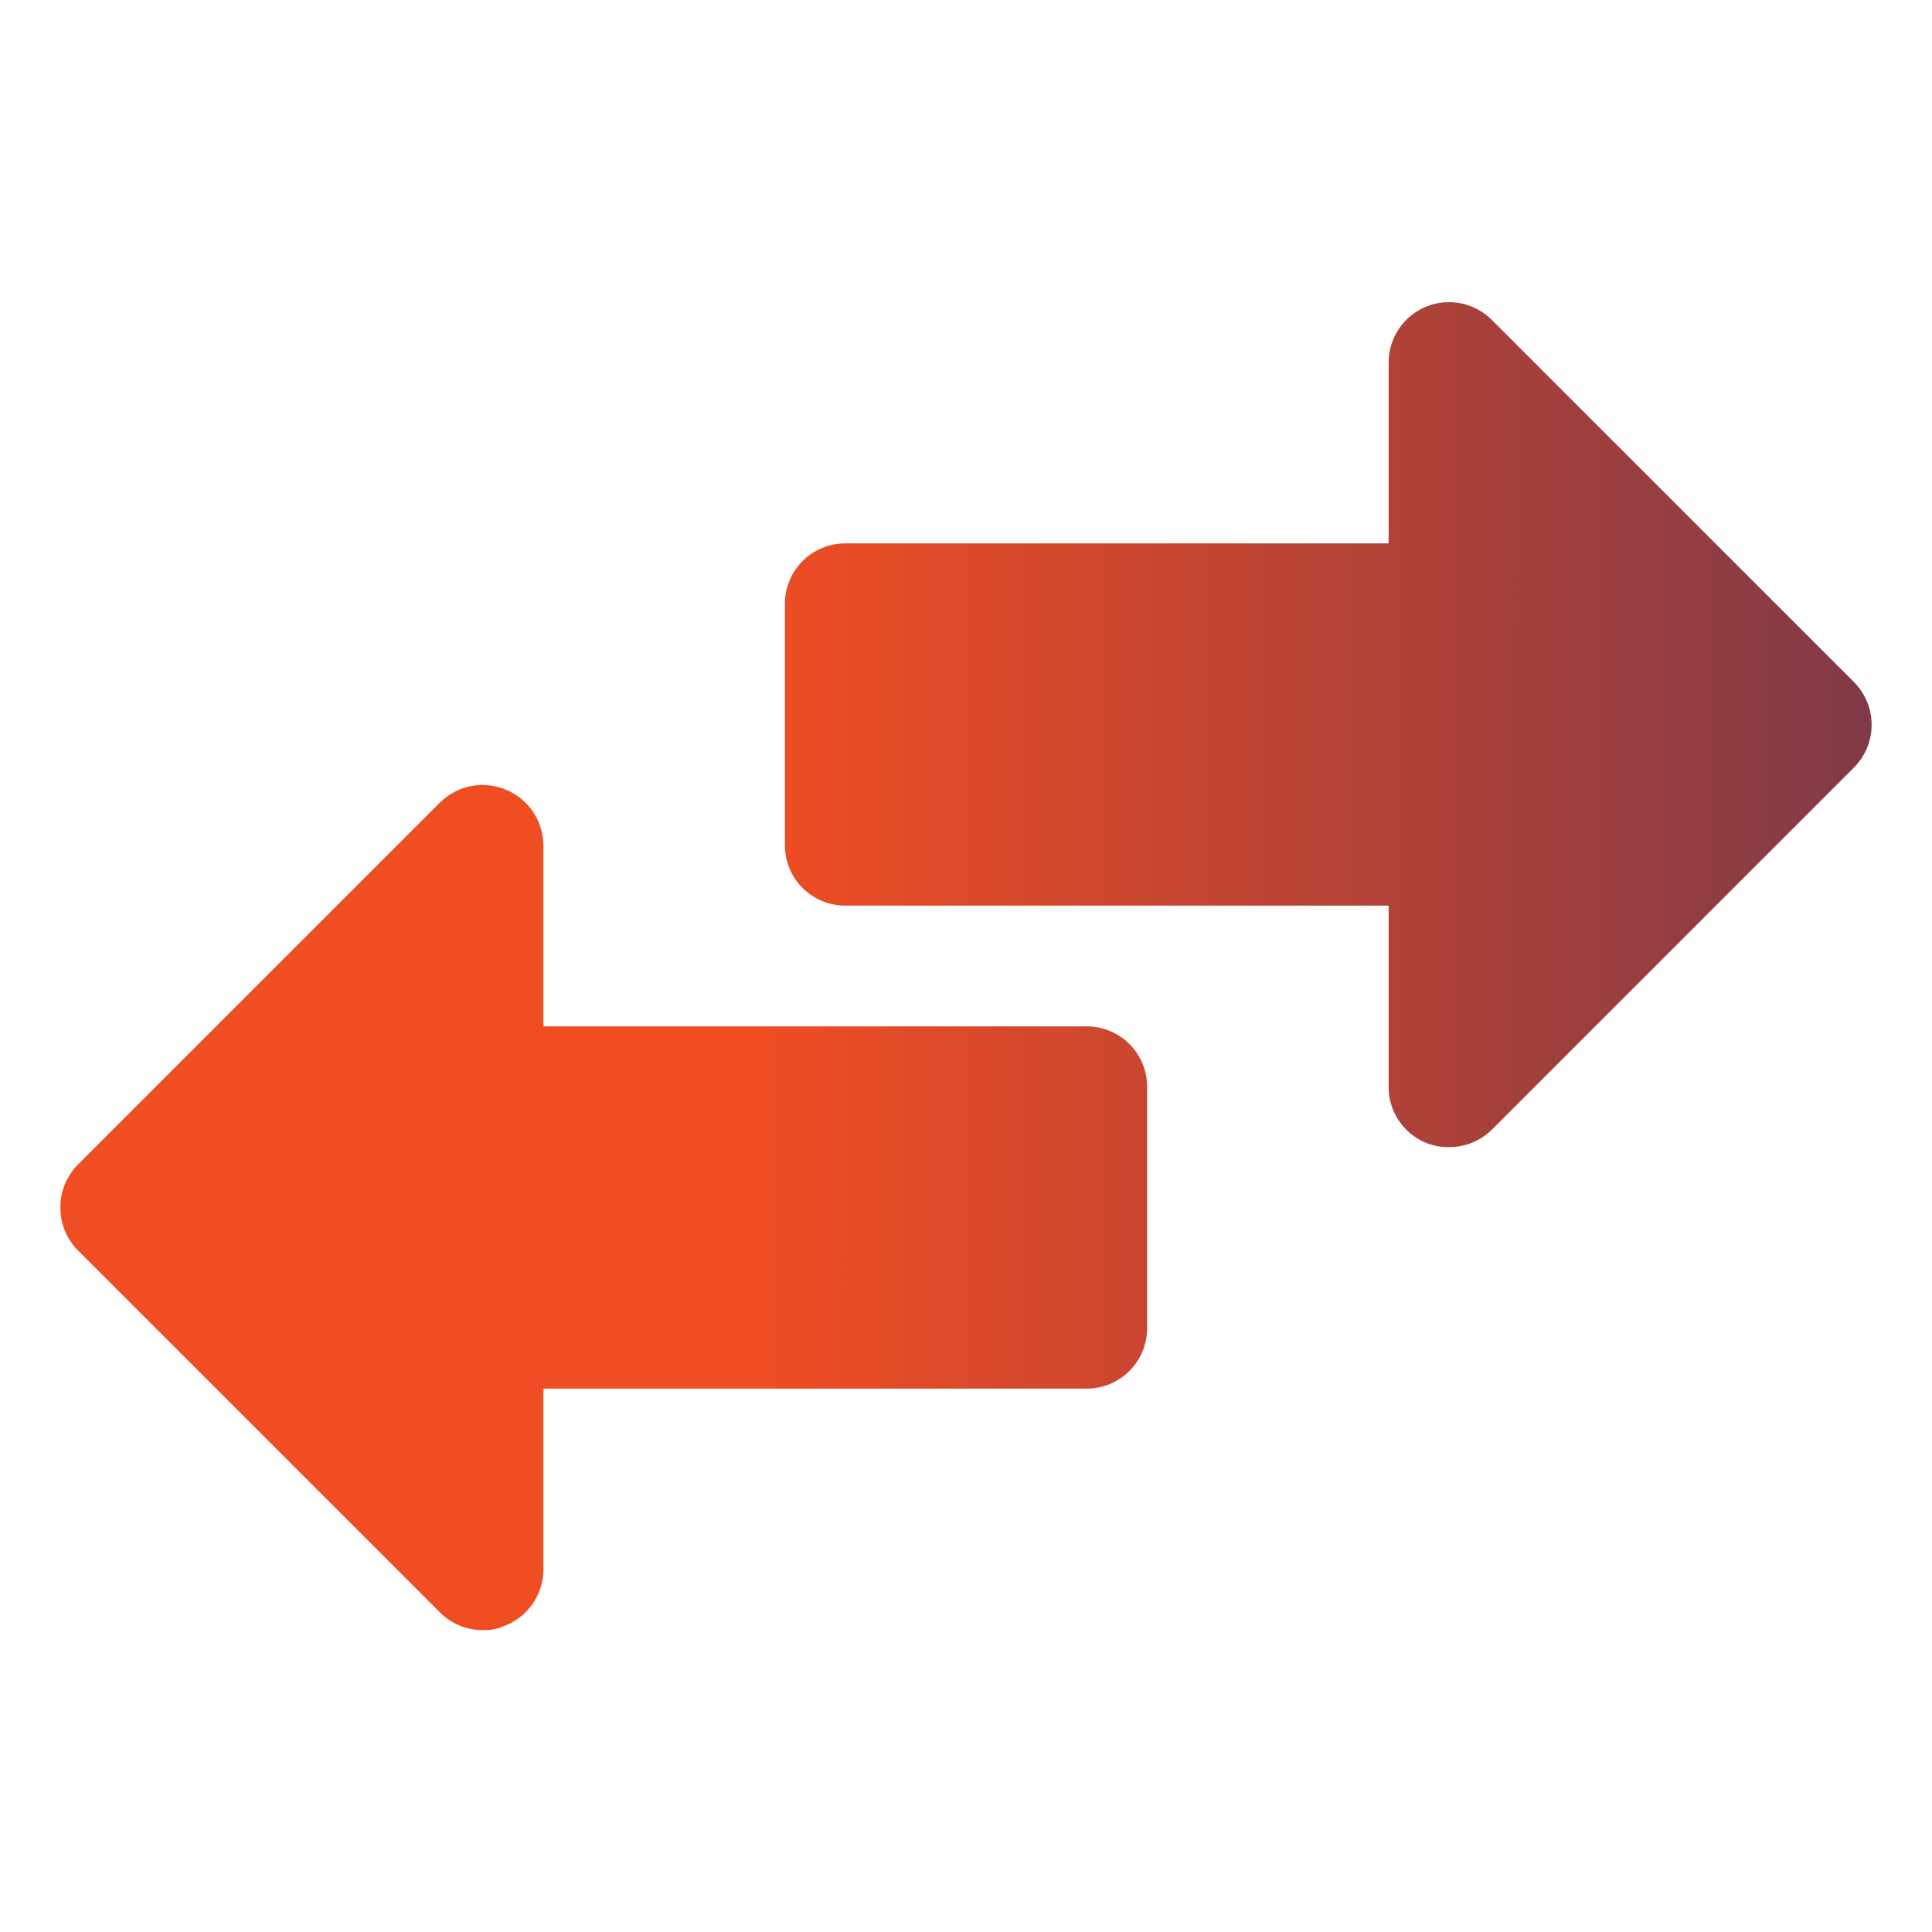 <?xml version="1.0" encoding="UTF-8"?>
<svg xmlns="http://www.w3.org/2000/svg" width="100" height="100" viewBox="0 0 100 100" fill="none">
  <g id="Transactional Emails">
    <g id="Group">
      <path id="Layer 24" d="M96.875 37.5C96.877 37.911 96.799 38.319 96.643 38.7C96.488 39.08 96.258 39.427 95.969 39.719L77.219 58.469C76.927 58.758 76.581 58.987 76.2 59.143C75.819 59.298 75.411 59.377 75 59.375C74.594 59.38 74.19 59.306 73.813 59.156C73.237 58.92 72.745 58.517 72.4 57.999C72.055 57.481 71.872 56.872 71.875 56.25V46.875H43.75C42.921 46.875 42.126 46.546 41.54 45.96C40.954 45.374 40.625 44.579 40.625 43.75V31.25C40.625 30.421 40.954 29.626 41.54 29.04C42.126 28.454 42.921 28.125 43.75 28.125H71.875V18.75C71.878 18.132 72.063 17.529 72.409 17.016C72.754 16.504 73.244 16.105 73.816 15.871C74.388 15.637 75.017 15.578 75.622 15.701C76.228 15.824 76.784 16.124 77.219 16.562L95.969 35.312C96.546 35.895 96.872 36.68 96.875 37.5ZM56.25 53.125H28.125V43.75C28.122 43.133 27.936 42.531 27.591 42.019C27.247 41.508 26.758 41.109 26.188 40.875C25.619 40.636 24.991 40.57 24.385 40.687C23.779 40.804 23.221 41.098 22.781 41.531L4.031 60.281C3.742 60.573 3.513 60.919 3.357 61.3C3.201 61.681 3.123 62.089 3.125 62.5C3.123 62.911 3.201 63.319 3.357 63.7C3.513 64.08 3.742 64.427 4.031 64.719L22.781 83.469C23.073 83.758 23.42 83.987 23.8 84.143C24.181 84.299 24.589 84.377 25 84.375C25.41 84.385 25.817 84.3 26.188 84.125C26.758 83.891 27.247 83.492 27.591 82.981C27.936 82.469 28.122 81.867 28.125 81.25V71.875H56.25C57.079 71.875 57.874 71.546 58.46 70.96C59.046 70.374 59.375 69.579 59.375 68.75V56.25C59.375 55.421 59.046 54.626 58.46 54.04C57.874 53.454 57.079 53.125 56.25 53.125Z" fill="url(#paint0_linear_1233_185)"></path>
    </g>
  </g>
  <defs>
    <linearGradient id="paint0_linear_1233_185" x1="3.125" y1="50.007" x2="144.648" y2="50.082" gradientUnits="userSpaceOnUse">
      <stop offset="0.256" stop-color="#F04D23"></stop>
      <stop offset="1" stop-color="#242A64"></stop>
    </linearGradient>
  </defs>
</svg>
